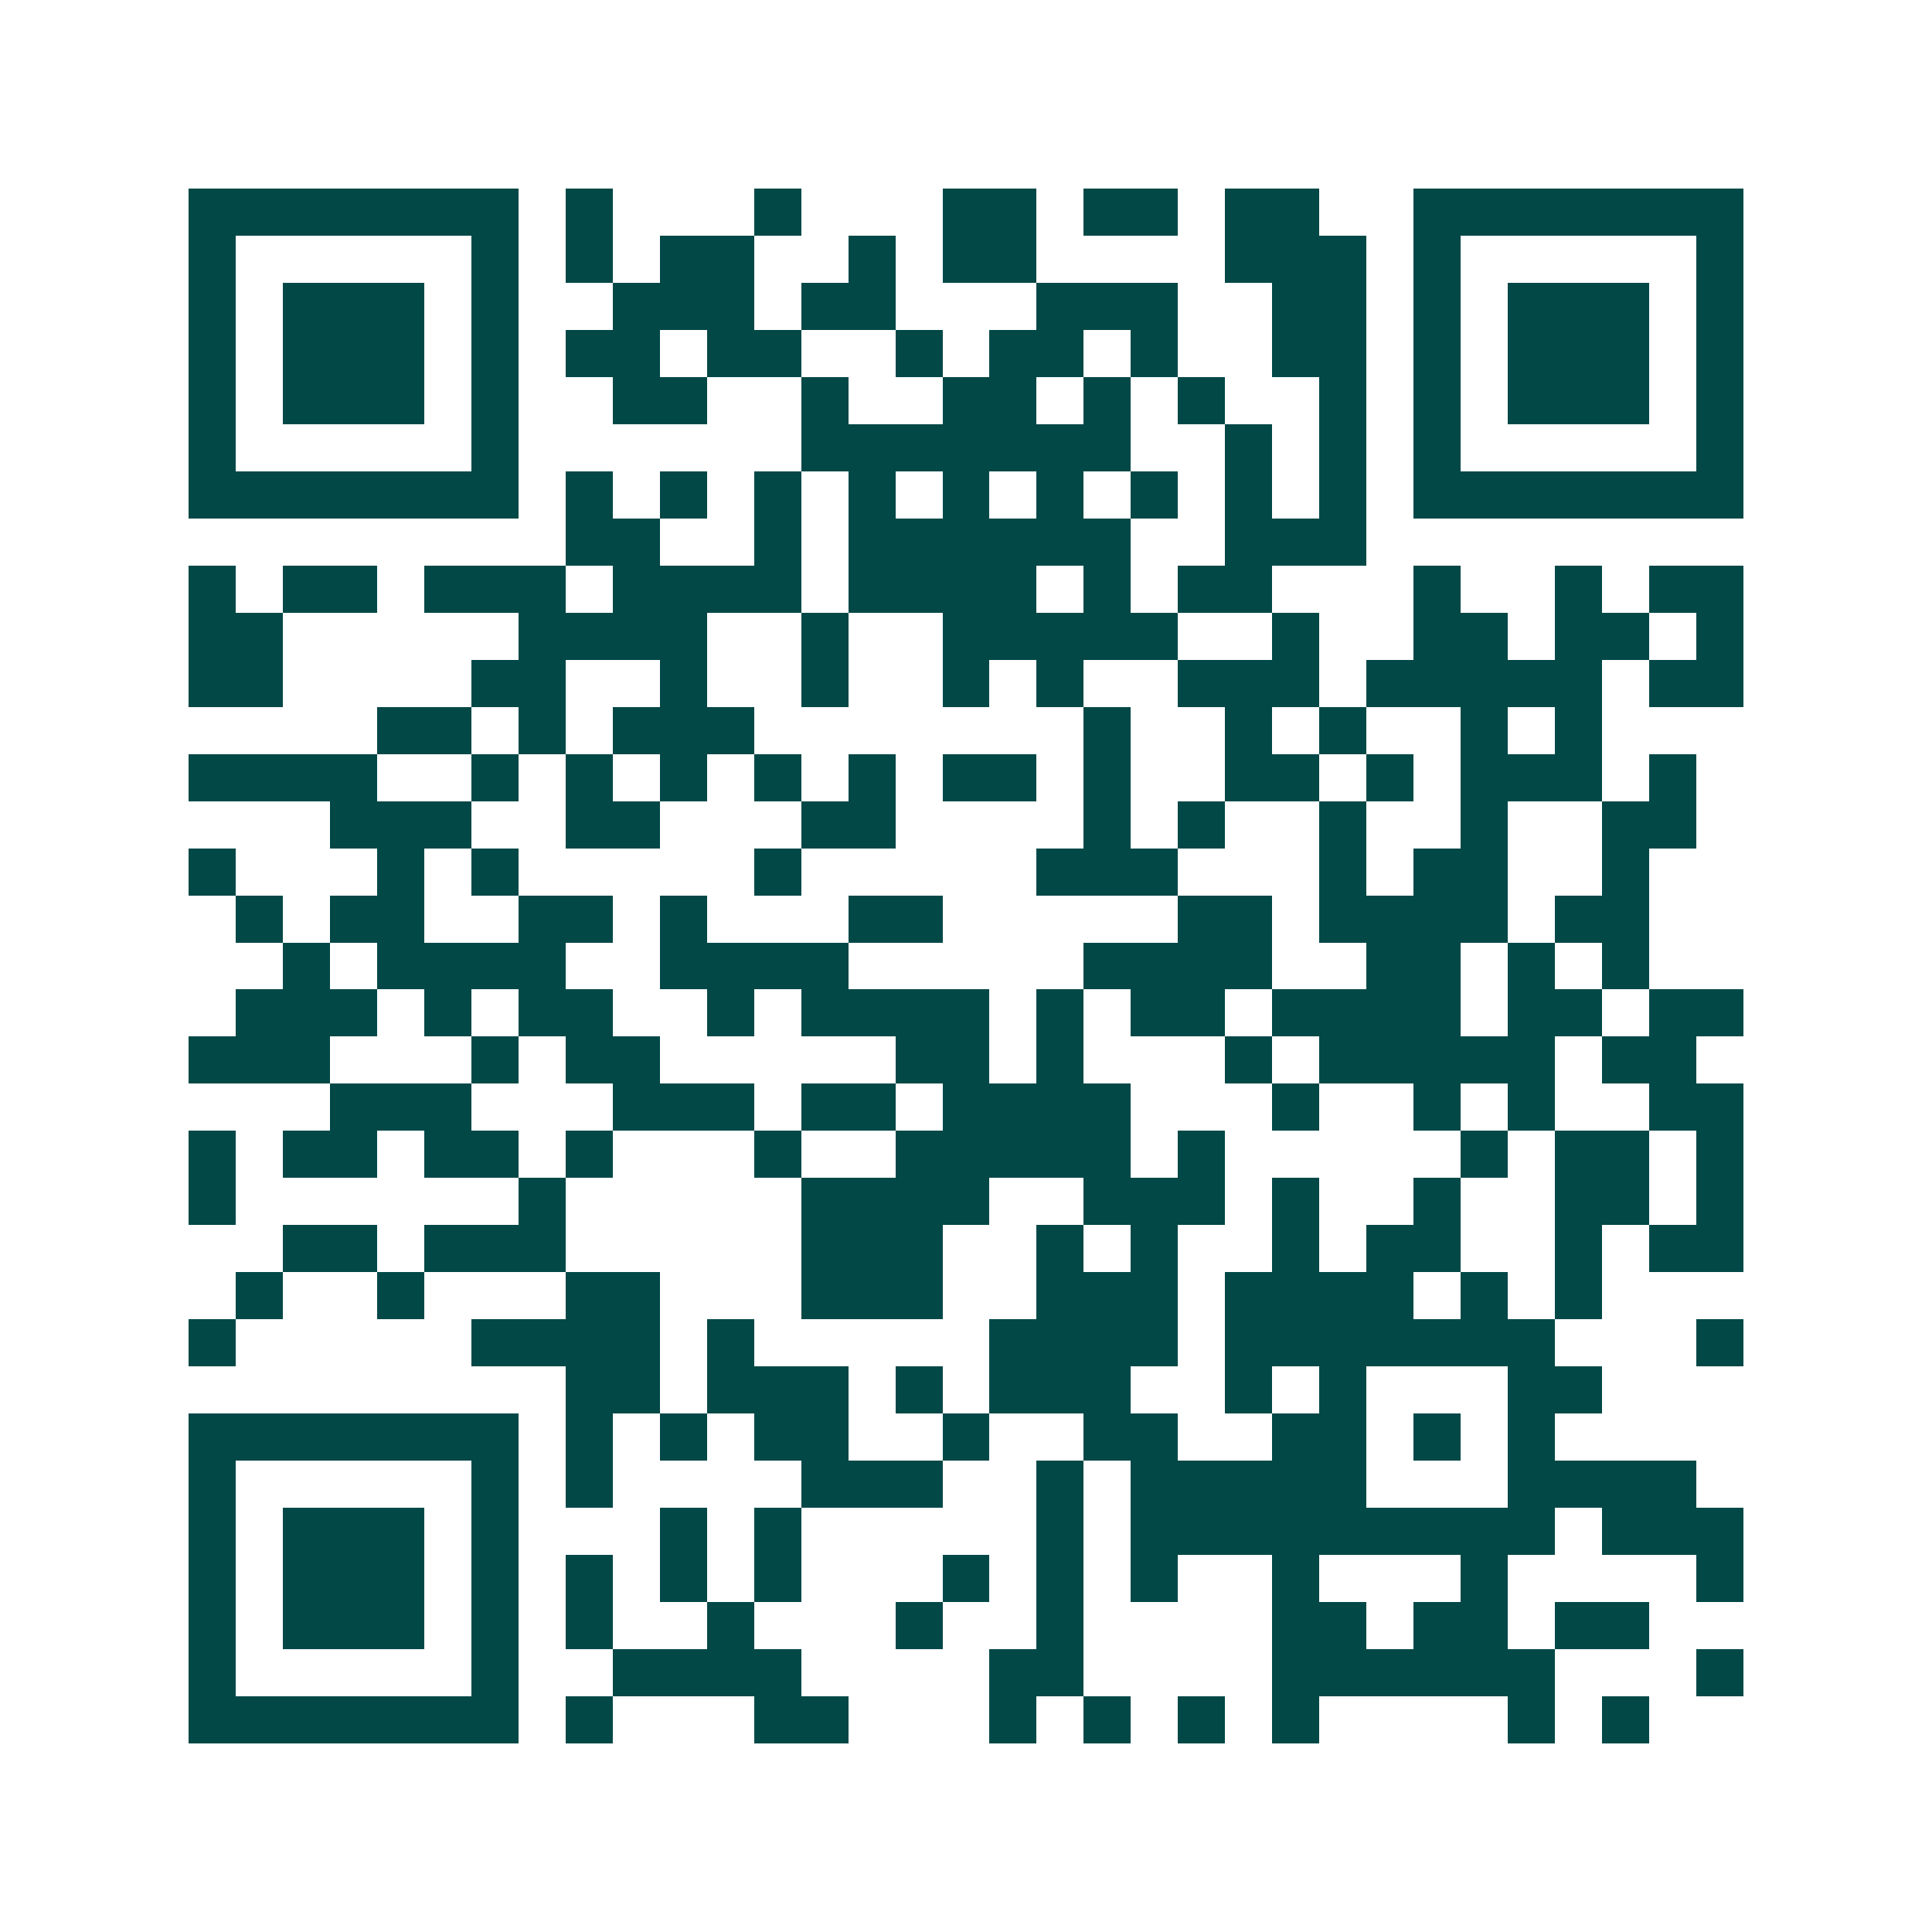 <svg xmlns="http://www.w3.org/2000/svg" width="200" height="200" viewBox="0 0 41 41" shape-rendering="crispEdges"><path fill="#ffffff" d="M0 0h41v41H0z"/><path stroke="#014847" d="M4 4.5h7m1 0h1m3 0h1m3 0h2m1 0h2m1 0h2m2 0h7M4 5.5h1m5 0h1m1 0h1m1 0h2m2 0h1m1 0h2m4 0h3m1 0h1m5 0h1M4 6.5h1m1 0h3m1 0h1m2 0h3m1 0h2m3 0h3m2 0h2m1 0h1m1 0h3m1 0h1M4 7.5h1m1 0h3m1 0h1m1 0h2m1 0h2m2 0h1m1 0h2m1 0h1m2 0h2m1 0h1m1 0h3m1 0h1M4 8.5h1m1 0h3m1 0h1m2 0h2m2 0h1m2 0h2m1 0h1m1 0h1m2 0h1m1 0h1m1 0h3m1 0h1M4 9.5h1m5 0h1m6 0h7m2 0h1m1 0h1m1 0h1m5 0h1M4 10.5h7m1 0h1m1 0h1m1 0h1m1 0h1m1 0h1m1 0h1m1 0h1m1 0h1m1 0h1m1 0h7M12 11.5h2m2 0h1m1 0h6m2 0h3M4 12.5h1m1 0h2m1 0h3m1 0h4m1 0h4m1 0h1m1 0h2m3 0h1m2 0h1m1 0h2M4 13.5h2m5 0h4m2 0h1m2 0h5m2 0h1m2 0h2m1 0h2m1 0h1M4 14.5h2m4 0h2m2 0h1m2 0h1m2 0h1m1 0h1m2 0h3m1 0h5m1 0h2M8 15.5h2m1 0h1m1 0h3m7 0h1m2 0h1m1 0h1m2 0h1m1 0h1M4 16.5h4m2 0h1m1 0h1m1 0h1m1 0h1m1 0h1m1 0h2m1 0h1m2 0h2m1 0h1m1 0h3m1 0h1M7 17.5h3m2 0h2m3 0h2m4 0h1m1 0h1m2 0h1m2 0h1m2 0h2M4 18.5h1m3 0h1m1 0h1m5 0h1m5 0h3m3 0h1m1 0h2m2 0h1M5 19.5h1m1 0h2m2 0h2m1 0h1m3 0h2m5 0h2m1 0h4m1 0h2M6 20.5h1m1 0h4m2 0h4m5 0h4m2 0h2m1 0h1m1 0h1M5 21.5h3m1 0h1m1 0h2m2 0h1m1 0h4m1 0h1m1 0h2m1 0h4m1 0h2m1 0h2M4 22.5h3m3 0h1m1 0h2m5 0h2m1 0h1m3 0h1m1 0h5m1 0h2M7 23.5h3m3 0h3m1 0h2m1 0h4m3 0h1m2 0h1m1 0h1m2 0h2M4 24.5h1m1 0h2m1 0h2m1 0h1m3 0h1m2 0h5m1 0h1m5 0h1m1 0h2m1 0h1M4 25.5h1m6 0h1m5 0h4m2 0h3m1 0h1m2 0h1m2 0h2m1 0h1M6 26.5h2m1 0h3m5 0h3m2 0h1m1 0h1m2 0h1m1 0h2m2 0h1m1 0h2M5 27.5h1m2 0h1m3 0h2m3 0h3m2 0h3m1 0h4m1 0h1m1 0h1M4 28.5h1m5 0h4m1 0h1m5 0h4m1 0h7m3 0h1M12 29.5h2m1 0h3m1 0h1m1 0h3m2 0h1m1 0h1m3 0h2M4 30.5h7m1 0h1m1 0h1m1 0h2m2 0h1m2 0h2m2 0h2m1 0h1m1 0h1M4 31.5h1m5 0h1m1 0h1m4 0h3m2 0h1m1 0h5m3 0h4M4 32.5h1m1 0h3m1 0h1m3 0h1m1 0h1m5 0h1m1 0h9m1 0h3M4 33.5h1m1 0h3m1 0h1m1 0h1m1 0h1m1 0h1m3 0h1m1 0h1m1 0h1m2 0h1m3 0h1m4 0h1M4 34.5h1m1 0h3m1 0h1m1 0h1m2 0h1m3 0h1m2 0h1m4 0h2m1 0h2m1 0h2M4 35.5h1m5 0h1m2 0h4m4 0h2m4 0h6m3 0h1M4 36.5h7m1 0h1m3 0h2m3 0h1m1 0h1m1 0h1m1 0h1m4 0h1m1 0h1"/></svg>
